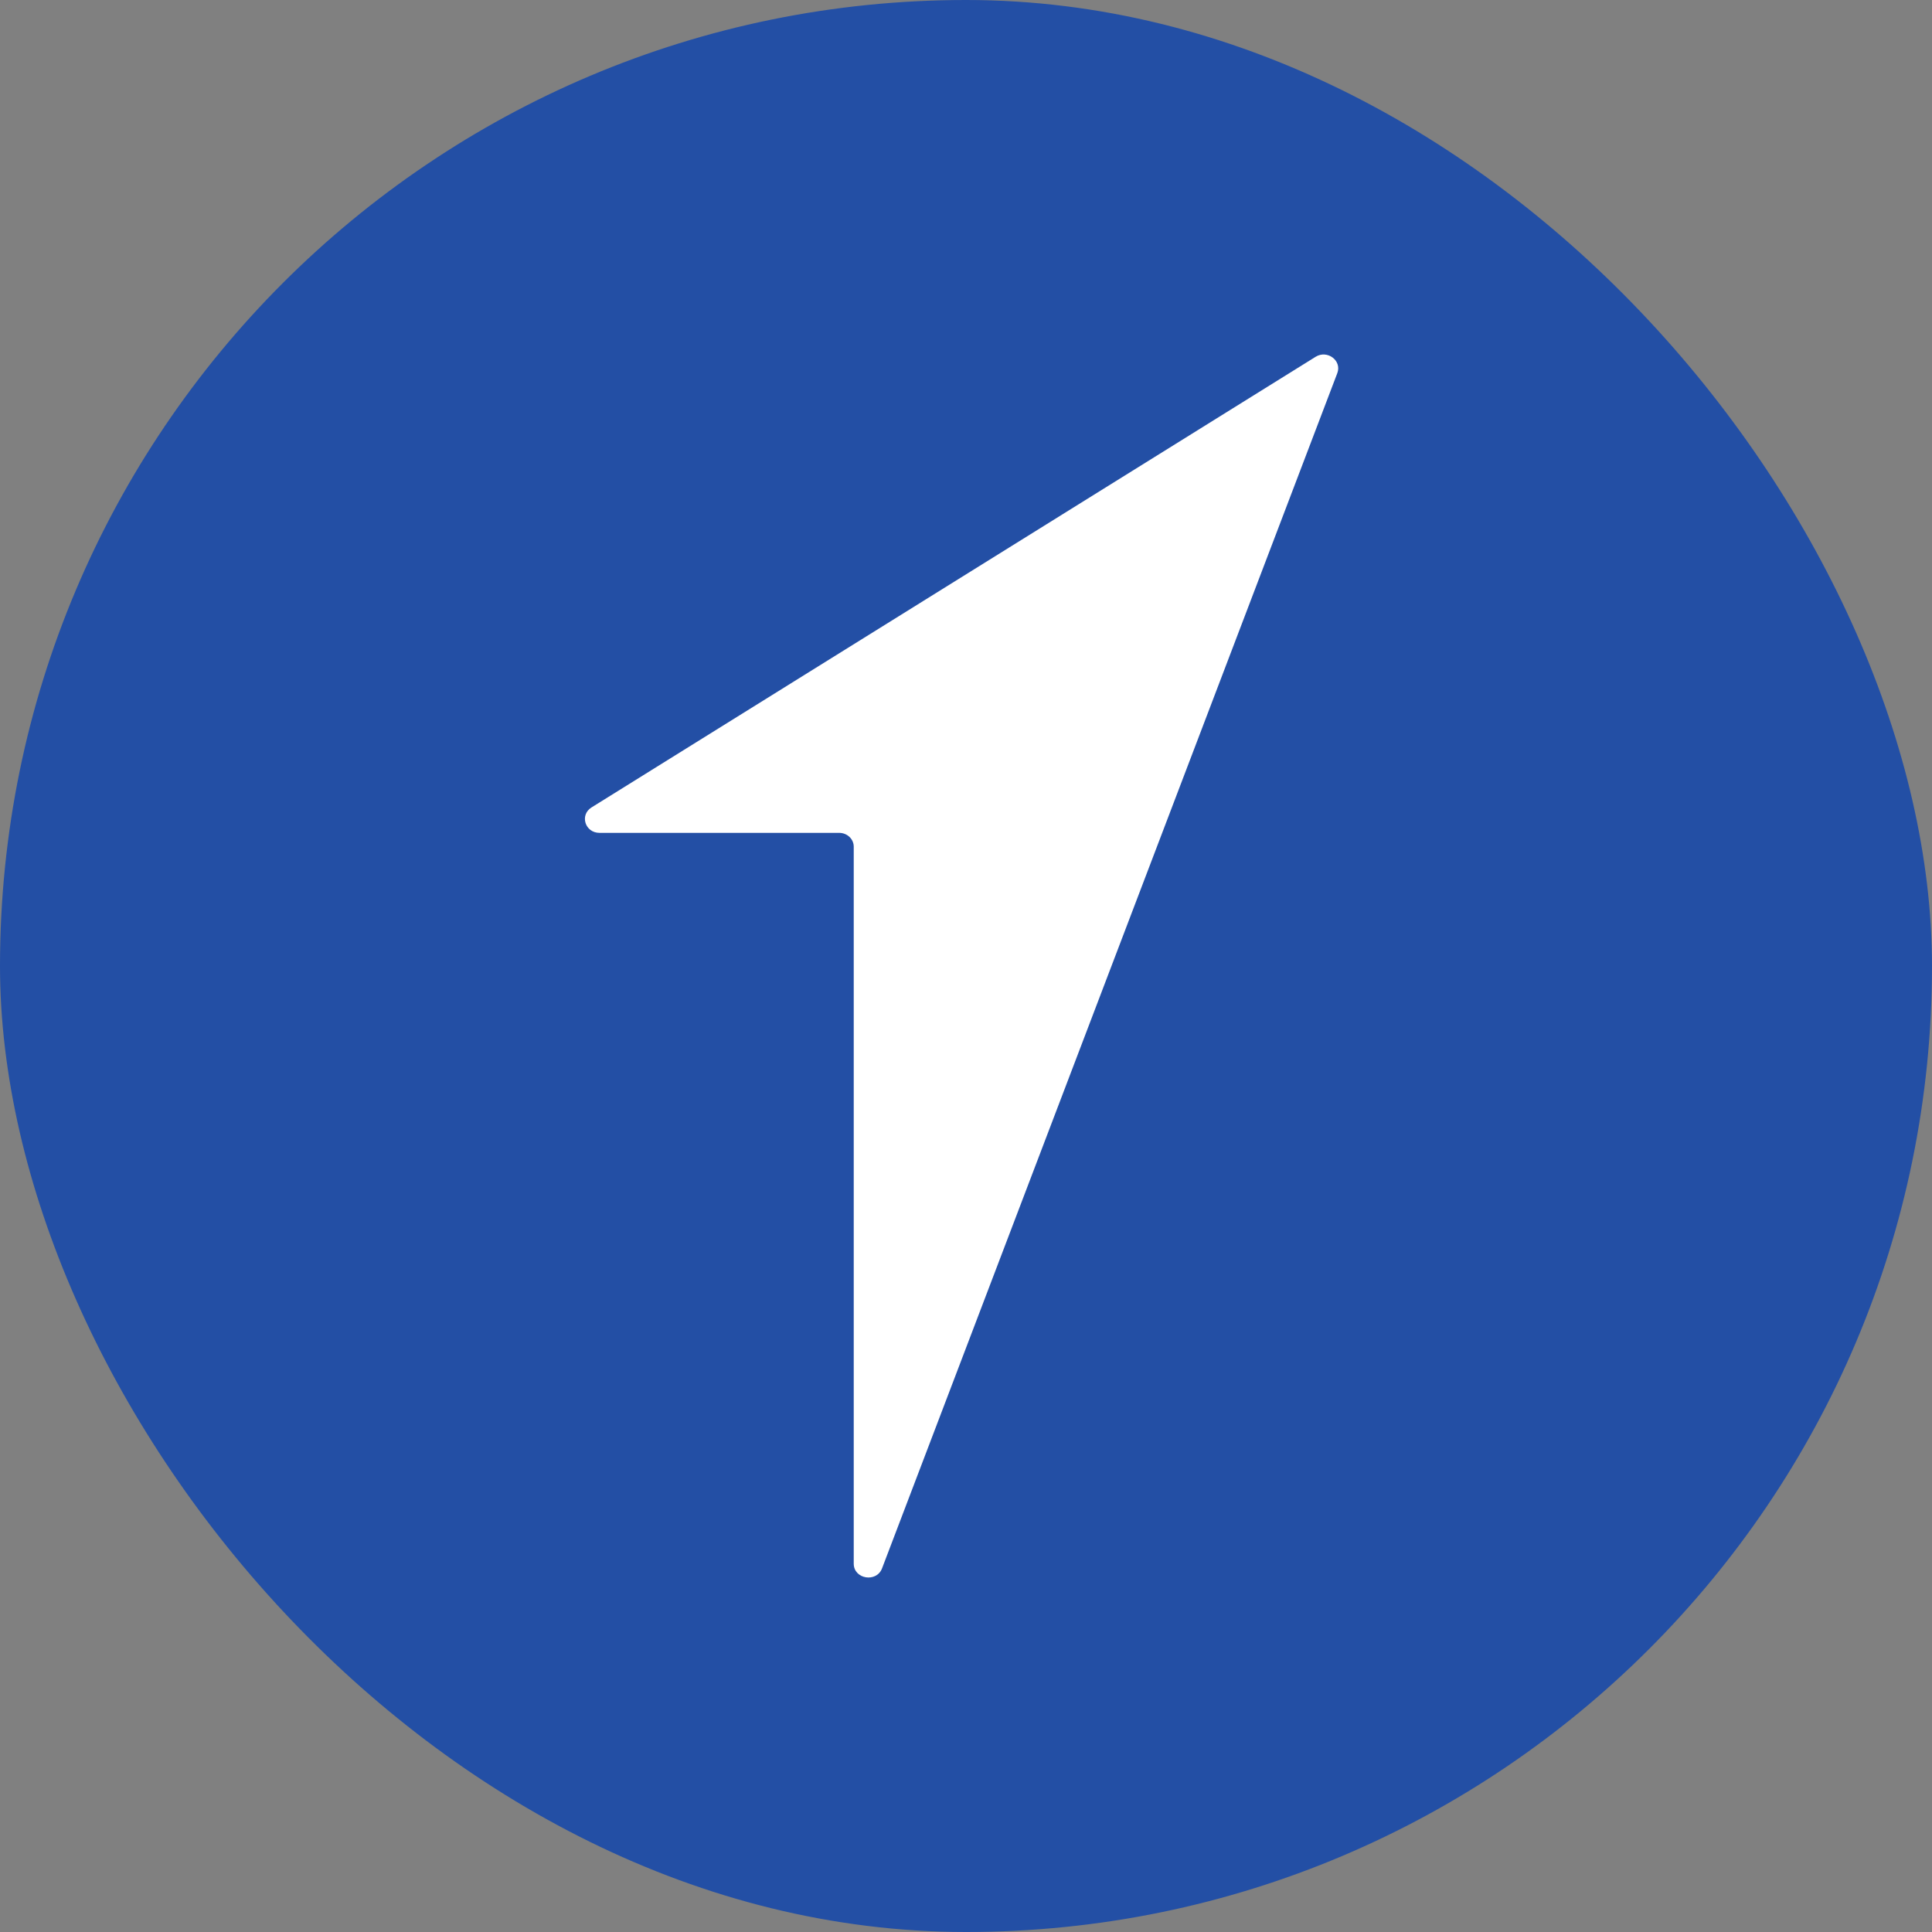 <?xml version="1.0" encoding="UTF-8"?> <svg xmlns="http://www.w3.org/2000/svg" width="218" height="218" viewBox="0 0 218 218" fill="none"><rect x="0" y="0" width="218" height="218" fill="#808080" stroke="none"/><rect width="218" height="218" rx="109" fill="#234FA5"></rect><path d="M94.689 93.977H67.648C66.012 93.977 65.38 91.957 66.748 91.106L148.445 40.262C149.77 39.44 151.433 40.688 150.897 42.104L99.528 176.966C98.899 178.614 96.332 178.185 96.332 176.435V95.541C96.336 94.675 95.597 93.977 94.689 93.977Z" fill="white"></path></svg> 